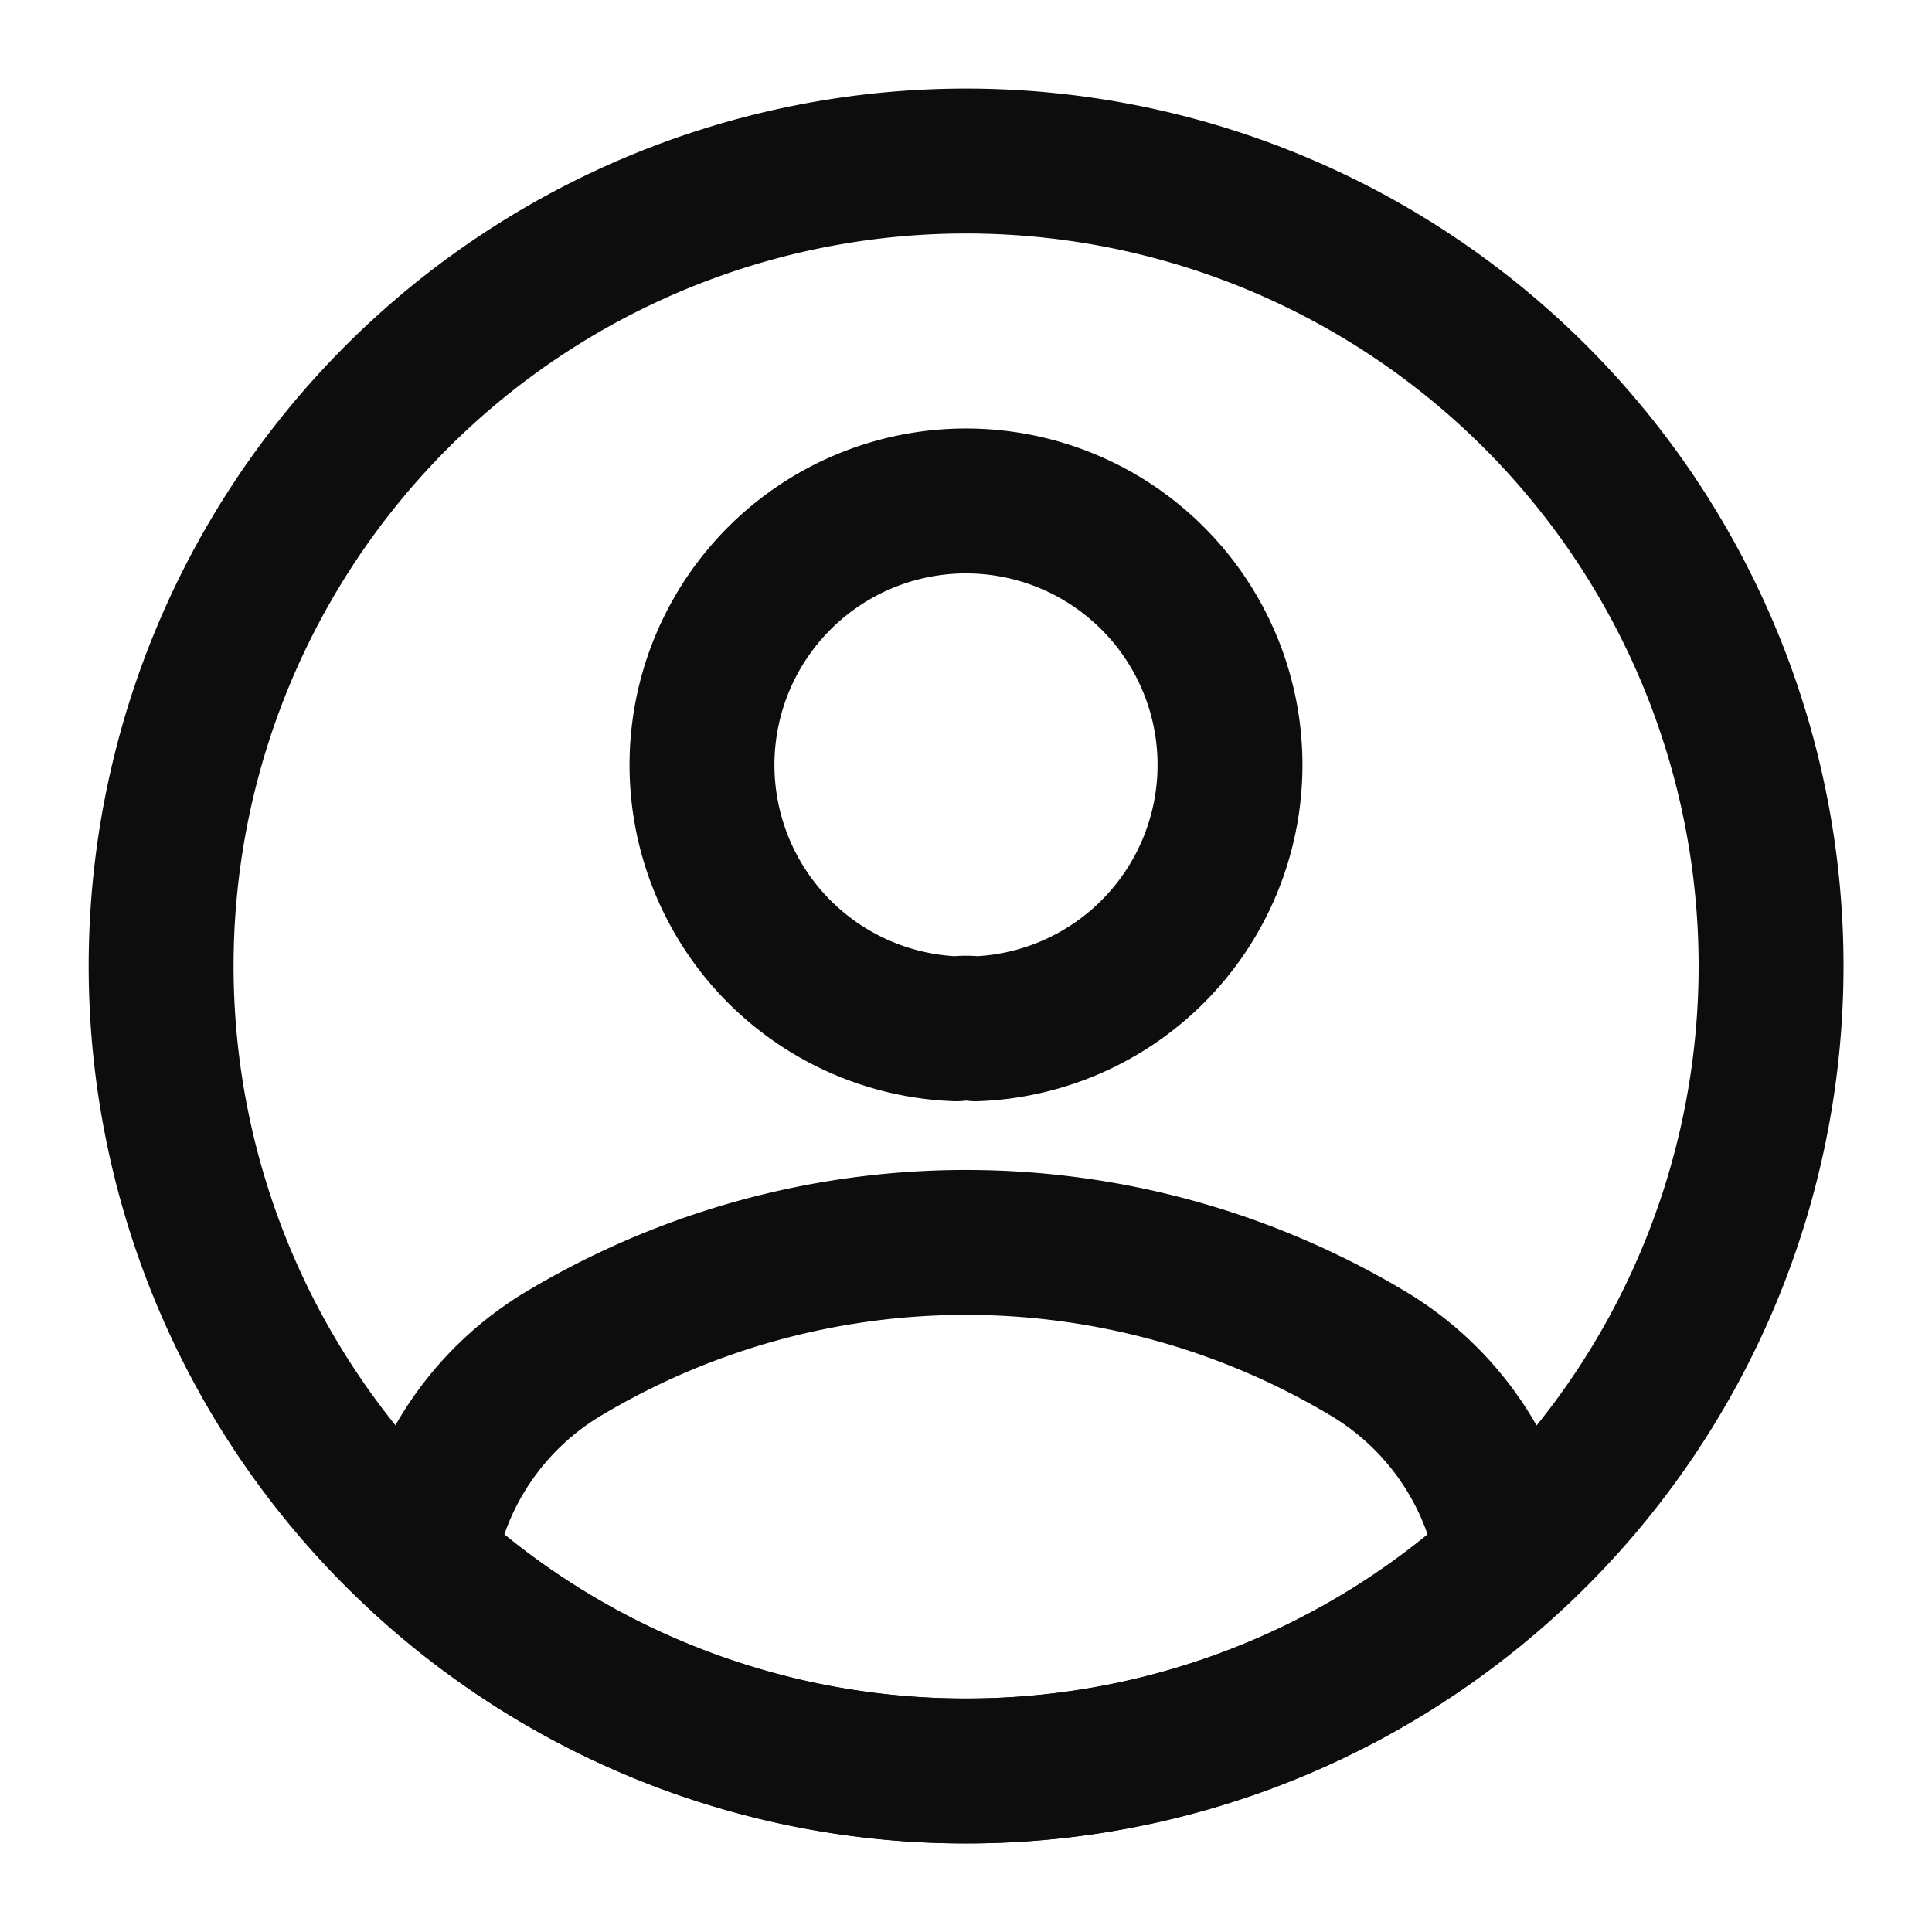<svg id="profile-circle" xmlns="http://www.w3.org/2000/svg" width="20" height="20" viewBox="0 0 20 20">
  <path id="Vector" d="M2.833,5.458a.8.8,0,0,0-.2,0,2.733,2.733,0,1,1,.2,0Z" transform="translate(7.267 5.192)" fill="none" stroke="#0d0d0d" stroke-linecap="round" stroke-linejoin="round" stroke-width="1.5"/>
  <path id="Vector-2" data-name="Vector" d="M11.233,3.287A8.279,8.279,0,0,1,5.617,5.471,8.279,8.279,0,0,1,0,3.287a3.066,3.066,0,0,1,1.475-2.15,8.109,8.109,0,0,1,8.283,0A3.066,3.066,0,0,1,11.233,3.287Z" transform="translate(4.383 12.862)" fill="none" stroke="#0d0d0d" stroke-linecap="round" stroke-linejoin="round" stroke-width="1.5"/>
  <path id="Vector-3" data-name="Vector" d="M16.667,8.333A8.333,8.333,0,1,1,8.333,0,8.333,8.333,0,0,1,16.667,8.333Z" transform="translate(1.667 1.667)" fill="none" stroke="#0d0d0d" stroke-linecap="round" stroke-linejoin="round" stroke-width="1.5"/>
  <path id="Vector-4" data-name="Vector" d="M0,0H20V20H0Z" transform="translate(20 20) rotate(180)" fill="none" opacity="0"/>
</svg>
